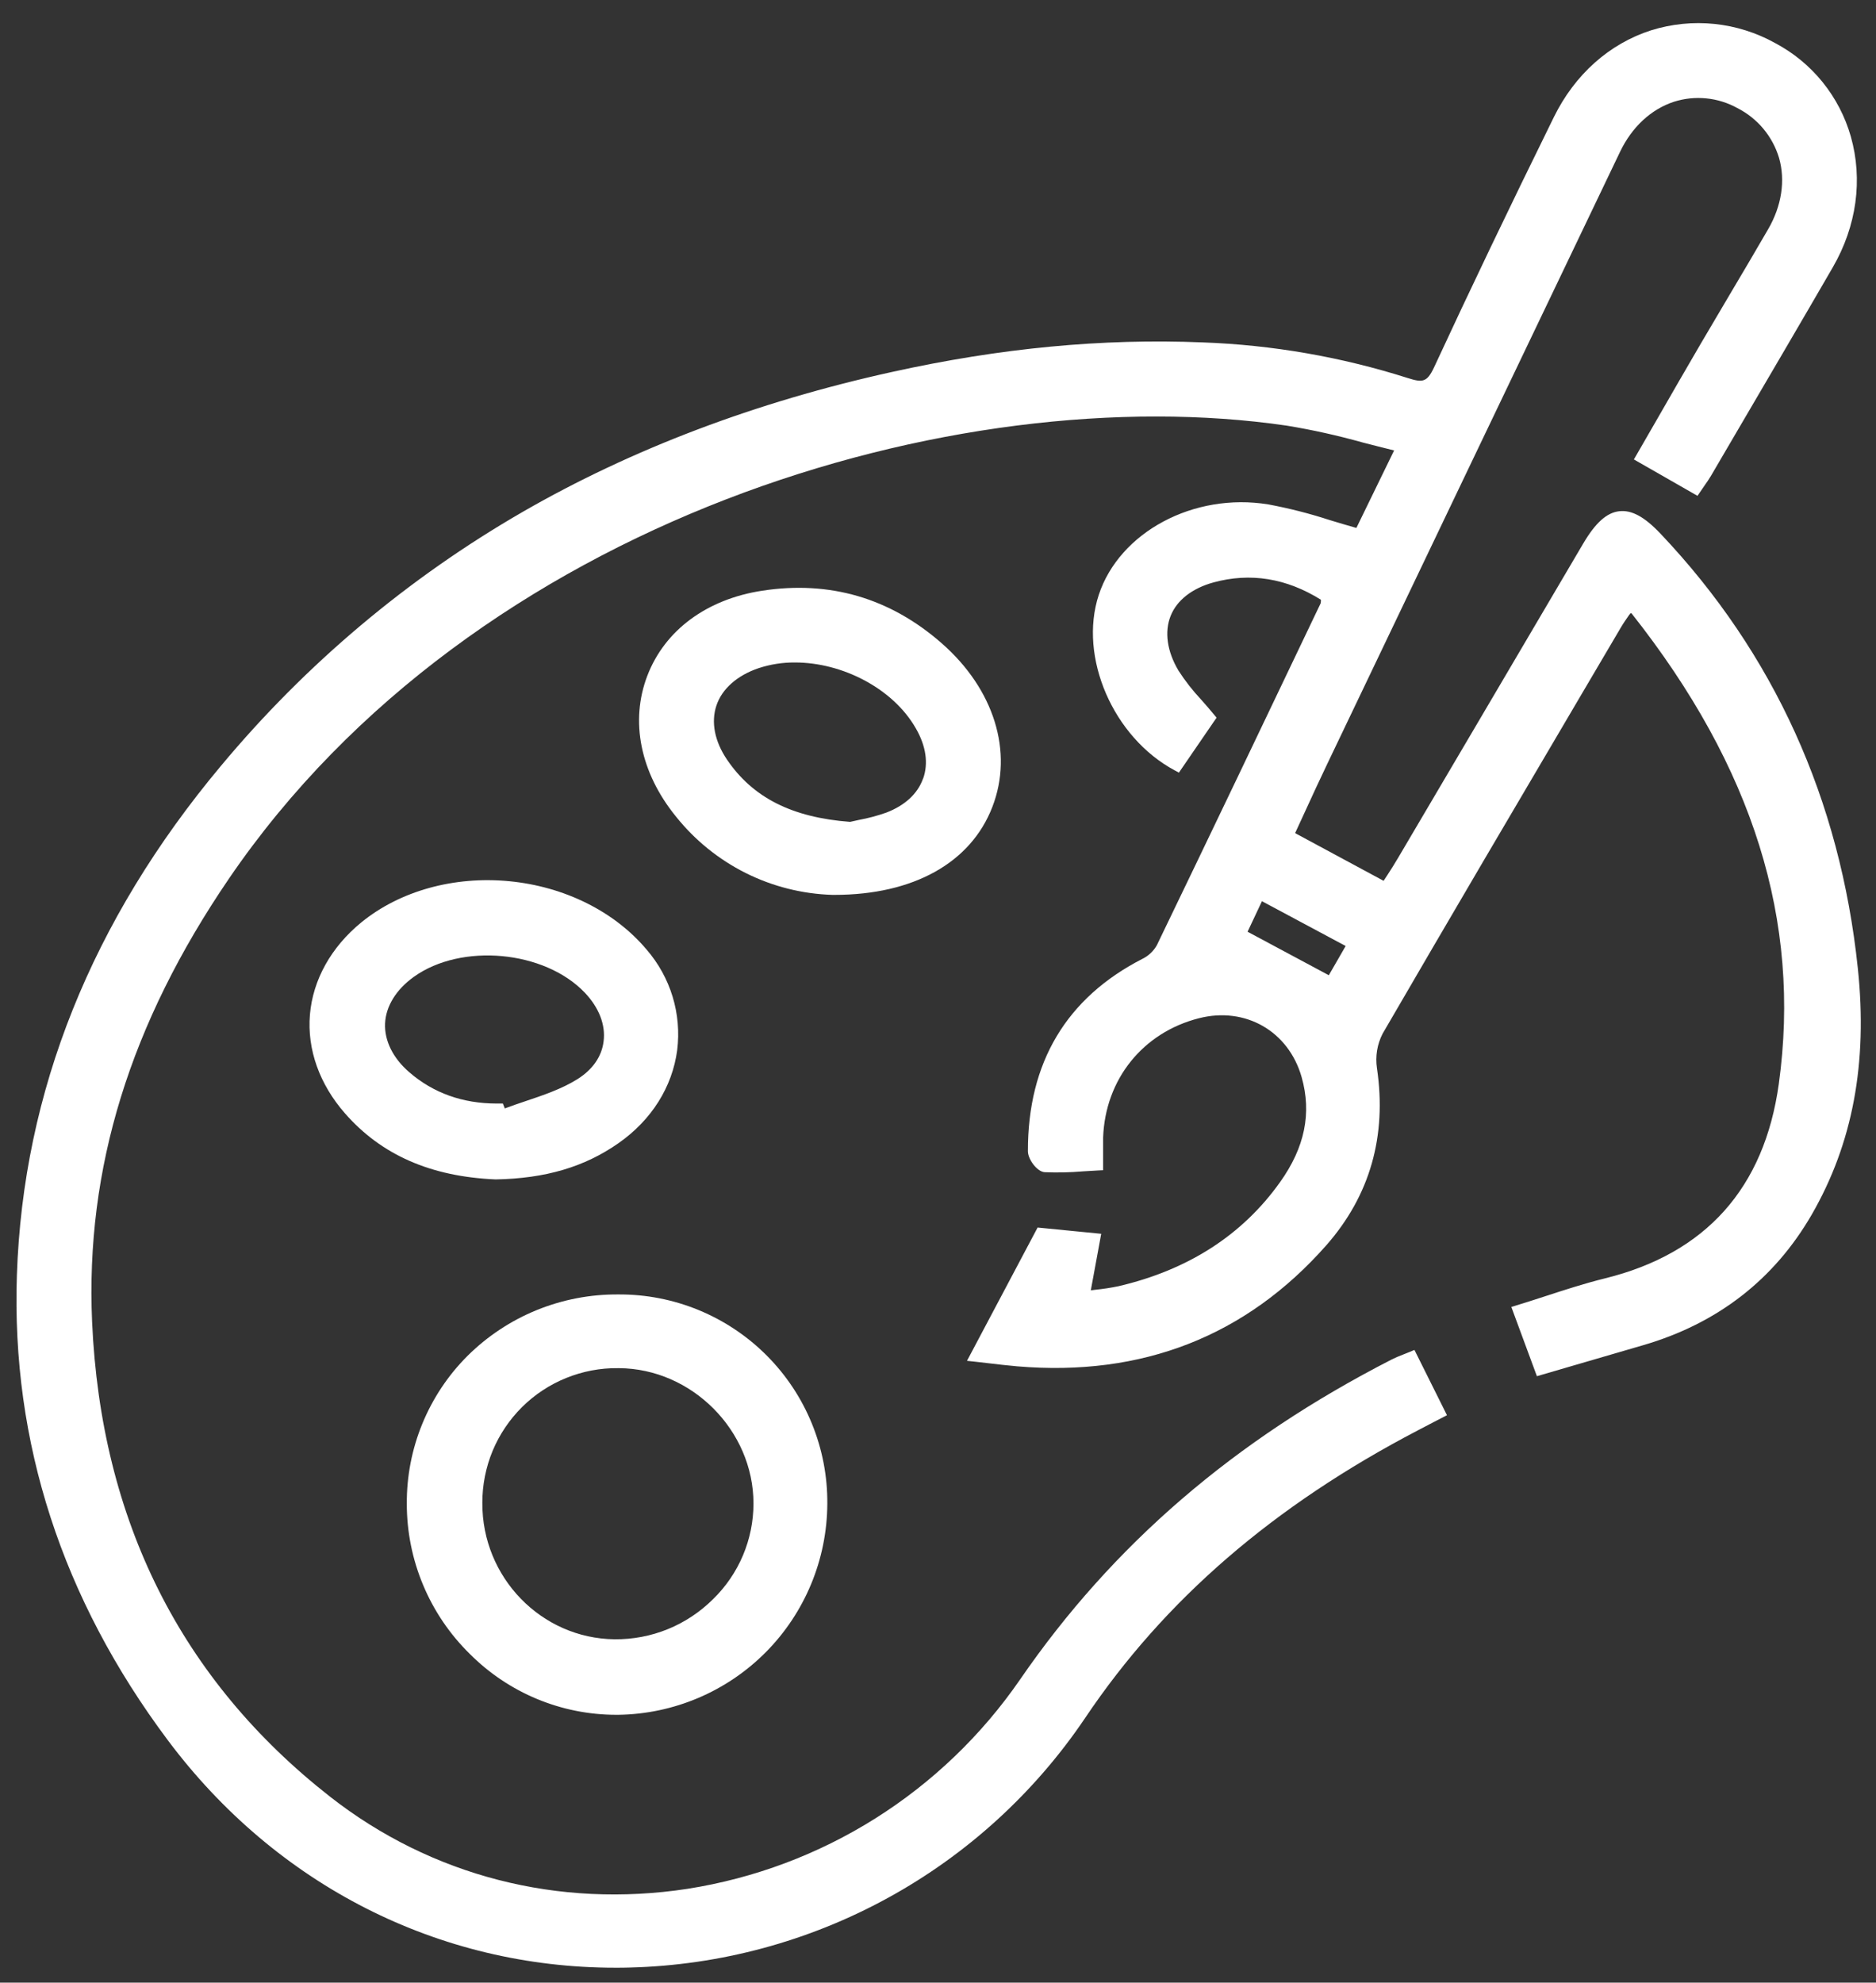 <svg width="53" height="56" viewBox="0 0 53 56" fill="none" xmlns="http://www.w3.org/2000/svg">
<rect x="0" y="0" width="53" height="56" fill="#333333" stroke="none"/>
<g clip-path="url(#clip0_186_6049)">
<path d="M52.487 27.353C51.988 22.582 50.112 18.452 46.916 15.078C46.46 14.596 46.099 14.4 45.747 14.44C45.395 14.479 45.077 14.762 44.728 15.353C43.73 17.047 42.733 18.741 41.735 20.436L39.5 24.228C39.401 24.393 39.301 24.558 39.189 24.727L39.089 24.879L36.589 23.532L36.854 22.957C37.074 22.476 37.284 22.022 37.501 21.569C40.206 15.912 43.002 10.063 45.77 4.286C46.105 3.587 46.644 3.088 47.288 2.875C47.584 2.781 47.896 2.748 48.205 2.779C48.514 2.809 48.813 2.903 49.084 3.053C49.365 3.196 49.615 3.394 49.817 3.636C50.019 3.878 50.17 4.158 50.261 4.46C50.444 5.1 50.335 5.816 49.953 6.474C49.601 7.084 49.235 7.701 48.882 8.296C48.603 8.766 48.325 9.236 48.05 9.706C47.632 10.421 47.228 11.123 46.801 11.866L46.235 12.847L46.16 12.977L47.957 14.005L48.035 13.891C48.076 13.829 48.114 13.774 48.15 13.723C48.221 13.623 48.282 13.534 48.337 13.441L49.135 12.078C50.004 10.595 50.904 9.062 51.78 7.549C52.453 6.386 52.634 5.076 52.289 3.857C52.129 3.295 51.856 2.771 51.489 2.317C51.121 1.863 50.665 1.488 50.148 1.215C49.619 0.921 49.036 0.738 48.435 0.676C47.833 0.614 47.225 0.676 46.647 0.856C45.467 1.234 44.492 2.103 43.901 3.304C42.645 5.856 41.536 8.171 40.513 10.379C40.314 10.8 40.191 10.811 39.772 10.678C37.894 10.081 35.944 9.742 33.975 9.671C31.142 9.556 28.271 9.828 25.201 10.506C21.361 11.352 17.852 12.681 14.771 14.456C11.526 16.327 8.637 18.758 6.239 21.636C2.589 25.997 0.65 30.835 0.477 36.019C0.318 40.742 1.752 45.157 4.738 49.149C7.807 53.252 12.399 55.579 17.387 55.579C17.522 55.579 17.659 55.579 17.795 55.574C20.345 55.509 22.844 54.835 25.081 53.609C27.319 52.383 29.231 50.639 30.658 48.523C32.899 45.188 35.976 42.531 40.062 40.398L40.493 40.173L40.879 39.973L39.96 38.129L39.832 38.183L39.632 38.263C39.515 38.309 39.416 38.349 39.318 38.399C34.874 40.674 31.44 43.63 28.821 47.435C27.738 49.007 26.347 50.343 24.732 51.36C23.117 52.377 21.311 53.054 19.425 53.35C15.773 53.91 12.186 52.986 9.327 50.75C5.115 47.453 2.852 42.944 2.602 37.337C2.41 33.007 3.675 28.91 6.471 24.813C13.387 14.679 27.028 10.659 36.351 12.022C37.076 12.141 37.794 12.301 38.501 12.499C38.79 12.573 39.085 12.65 39.386 12.723L38.32 14.912C38.063 14.84 37.816 14.765 37.574 14.692C37.004 14.506 36.421 14.357 35.831 14.247C33.729 13.904 31.627 15.027 31.041 16.805C30.466 18.56 31.449 20.829 33.188 21.76L33.306 21.823L34.37 20.271L34.299 20.185C34.177 20.036 34.055 19.897 33.937 19.764C33.698 19.509 33.482 19.234 33.293 18.94C32.969 18.395 32.894 17.843 33.072 17.397C33.249 16.952 33.68 16.617 34.281 16.451C35.323 16.166 36.344 16.331 37.318 16.94V16.962C37.318 16.99 37.315 17.017 37.309 17.044L37.168 17.338C35.703 20.409 34.188 23.581 32.684 26.696C32.592 26.86 32.453 26.994 32.284 27.078C30.127 28.182 29.035 30.012 29.04 32.519C29.04 32.739 29.295 33.095 29.513 33.109C29.875 33.124 30.238 33.116 30.599 33.085C30.738 33.076 30.878 33.067 31.022 33.06L31.165 33.053V32.91C31.165 32.794 31.165 32.691 31.165 32.598C31.165 32.416 31.165 32.272 31.165 32.128C31.226 30.484 32.288 29.163 33.873 28.76C35.184 28.426 36.404 29.126 36.773 30.423C37.062 31.441 36.863 32.412 36.162 33.392C35.096 34.889 33.559 35.873 31.596 36.33C31.38 36.375 31.162 36.408 30.943 36.43L30.817 36.446L31.111 34.849L29.314 34.672L27.319 38.437L27.537 38.46L27.91 38.503C28.179 38.535 28.458 38.568 28.736 38.592C32.265 38.892 35.204 37.742 37.469 35.175C38.705 33.77 39.184 32.085 38.901 30.171C38.851 29.838 38.907 29.497 39.06 29.198C40.948 25.947 42.888 22.652 44.765 19.467L45.792 17.724C45.864 17.602 45.947 17.482 46.028 17.366L46.07 17.316L46.099 17.331C49.532 21.674 50.889 26.02 50.254 30.615C49.845 33.558 48.192 35.405 45.343 36.108C44.772 36.249 44.225 36.427 43.647 36.615C43.385 36.7 43.121 36.786 42.848 36.869L42.698 36.916L43.42 38.871L46.42 37.996C48.523 37.384 50.125 36.14 51.186 34.304C52.342 32.297 52.768 30.024 52.487 27.353ZM38.017 26.72L37.541 27.546L35.246 26.317L35.652 25.455L38.017 26.72Z" fill="white"/>
<path d="M17.41 48.435H17.467C19.035 48.414 20.532 47.778 21.637 46.665C22.741 45.551 23.364 44.049 23.373 42.481C23.38 41.704 23.232 40.933 22.938 40.213C22.645 39.493 22.211 38.839 21.662 38.288C21.114 37.738 20.461 37.302 19.742 37.005C19.024 36.709 18.254 36.558 17.476 36.562H17.469C16.679 36.556 15.895 36.706 15.163 37.004C14.431 37.302 13.766 37.743 13.205 38.3C12.658 38.847 12.225 39.498 11.931 40.215C11.637 40.931 11.488 41.699 11.493 42.473C11.492 43.263 11.65 44.046 11.956 44.775C12.261 45.503 12.71 46.164 13.274 46.717C13.817 47.261 14.461 47.693 15.171 47.988C15.881 48.283 16.642 48.435 17.41 48.435ZM13.627 42.448C13.626 41.945 13.724 41.448 13.916 40.983C14.109 40.519 14.392 40.098 14.748 39.744C15.105 39.39 15.529 39.11 15.995 38.922C16.46 38.733 16.959 38.638 17.461 38.644H17.482C19.544 38.655 21.286 40.404 21.287 42.465C21.287 42.969 21.186 43.468 20.99 43.932C20.794 44.396 20.507 44.816 20.146 45.168C19.78 45.532 19.346 45.82 18.869 46.015C18.391 46.21 17.879 46.307 17.363 46.302C15.292 46.28 13.615 44.551 13.627 42.45V42.448Z" fill="white"/>
<path d="M14.005 33.313C15.412 33.287 16.515 32.961 17.477 32.287C18.407 31.635 18.994 30.703 19.132 29.66C19.195 29.154 19.151 28.639 19.002 28.15C18.853 27.661 18.603 27.209 18.269 26.823C17.363 25.745 15.947 25.04 14.385 24.89C12.822 24.741 11.3 25.164 10.209 26.052C9.356 26.75 8.84 27.672 8.756 28.658C8.673 29.643 9.028 30.627 9.745 31.446C10.776 32.623 12.168 33.234 14.002 33.313H14.005ZM16.312 30.482C15.869 30.759 15.341 30.937 14.831 31.108C14.643 31.171 14.451 31.236 14.261 31.308L14.207 31.17H14.036C13.07 31.17 12.24 30.871 11.567 30.289C11.101 29.89 10.857 29.391 10.879 28.907C10.901 28.423 11.19 27.951 11.692 27.591C13.034 26.628 15.385 26.845 16.522 28.039C16.921 28.458 17.112 28.945 17.053 29.41C17.002 29.84 16.745 30.21 16.312 30.482Z" fill="white"/>
<path d="M23.517 25.276H23.574C25.802 25.276 27.428 24.372 28.037 22.789C28.636 21.236 28.086 19.465 26.601 18.166C25.144 16.891 23.441 16.393 21.538 16.684C19.967 16.923 18.783 17.799 18.289 19.084C17.795 20.369 18.089 21.827 19.099 23.066C19.631 23.732 20.302 24.275 21.064 24.657C21.827 25.039 22.664 25.25 23.517 25.276ZM26.076 21.995C25.925 22.42 25.565 22.751 25.038 22.953C24.788 23.041 24.531 23.11 24.27 23.158C24.178 23.177 24.093 23.195 24.016 23.214C22.374 23.09 21.268 22.53 20.538 21.454C20.19 20.94 20.084 20.399 20.239 19.931C20.393 19.463 20.824 19.076 21.436 18.871C21.767 18.763 22.113 18.709 22.461 18.712C23.798 18.712 25.23 19.445 25.874 20.573C26.163 21.073 26.233 21.565 26.079 21.995H26.076Z" fill="white"/>
</g>
<defs>
<clipPath id="clip0_186_6049">
<rect width="52.105" height="54.929" fill="white" transform="translate(0.465 0.65)"/>
</clipPath>
</defs>
</svg>
